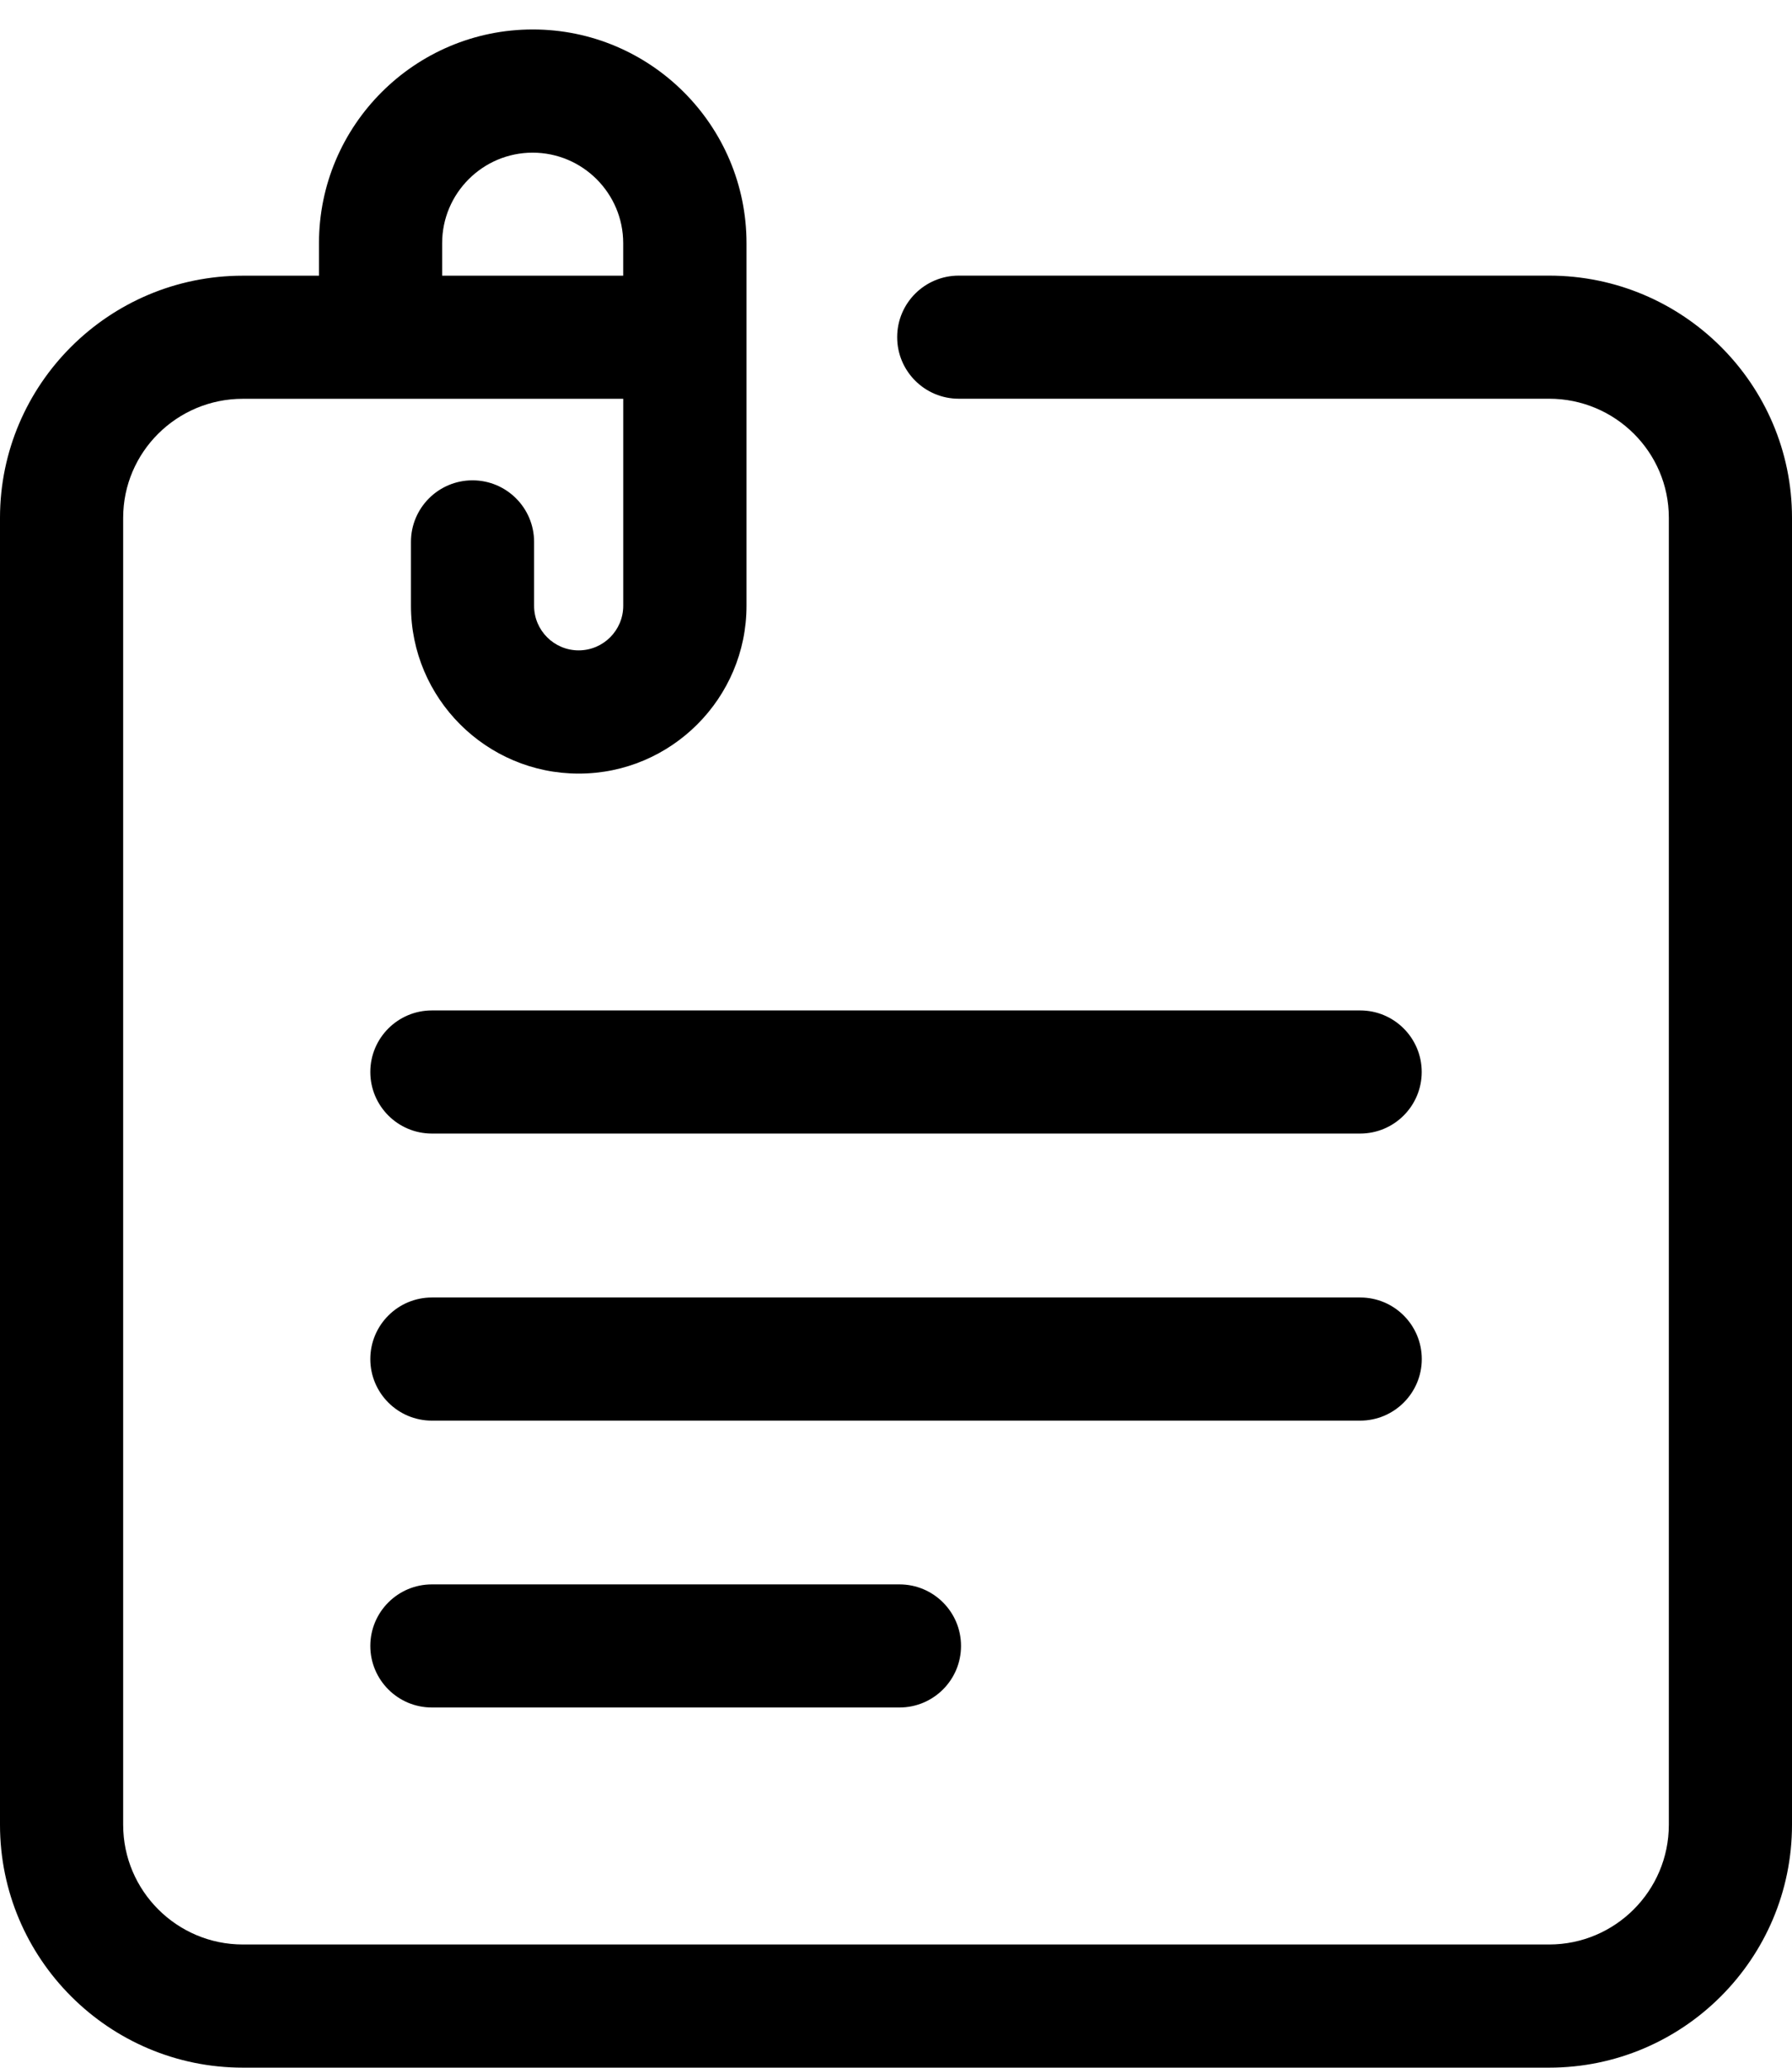 <svg width="52" height="60" viewBox="0 0 52 60" fill="none" xmlns="http://www.w3.org/2000/svg">
<path d="M12.532 45.975C11.546 45.975 10.746 46.774 10.746 47.761C10.746 48.747 11.546 49.547 12.532 49.547H26.101C27.087 49.547 27.887 48.747 27.887 47.761C27.887 46.774 27.087 45.975 26.101 45.975H12.532Z" fill="black"/>
<path d="M39.469 29.32H12.532C11.546 29.32 10.746 30.12 10.746 31.106C10.746 32.093 11.546 32.893 12.532 32.893H39.469C40.455 32.893 41.255 32.093 41.255 31.106C41.255 30.12 40.455 29.32 39.469 29.32Z" fill="black"/>
<path d="M41.257 39.437C41.257 38.45 40.457 37.65 39.471 37.65H12.532C11.546 37.65 10.746 38.45 10.746 39.437C10.746 40.423 11.546 41.223 12.532 41.223H39.469C40.455 41.223 41.257 40.423 41.257 39.437Z" fill="black"/>
<path d="M44.953 7.998H27.82C26.834 7.998 26.034 8.798 26.034 9.784C26.034 10.77 26.834 11.57 27.82 11.57H44.953C46.868 11.57 48.426 13.118 48.426 15.023V52.951C48.426 54.866 46.868 56.424 44.953 56.424H7.047C5.132 56.424 3.574 54.866 3.574 52.951V15.025C3.574 13.12 5.132 11.572 7.047 11.572H18.085V17.578C18.085 18.292 17.506 18.872 16.791 18.872C16.077 18.872 15.498 18.292 15.498 17.578V15.724C15.498 14.738 14.698 13.938 13.711 13.938C12.725 13.938 11.925 14.738 11.925 15.724V17.579C11.925 20.265 14.11 22.448 16.794 22.448C19.477 22.448 21.662 20.263 21.662 17.579V7.057C21.662 3.638 18.879 0.855 15.46 0.855C12.04 0.855 9.256 3.638 9.256 7.057V8H7.047C3.161 8 0 11.153 0 15.027V52.951C0 56.837 3.161 59.998 7.047 59.998H44.953C48.839 59.998 52 56.837 52 52.951V15.025C52 11.152 48.839 7.998 44.953 7.998ZM12.83 7.057C12.83 5.609 14.009 4.43 15.456 4.43C16.905 4.43 18.084 5.609 18.084 7.057V8H12.83V7.057Z" fill="black"/>
</svg>
